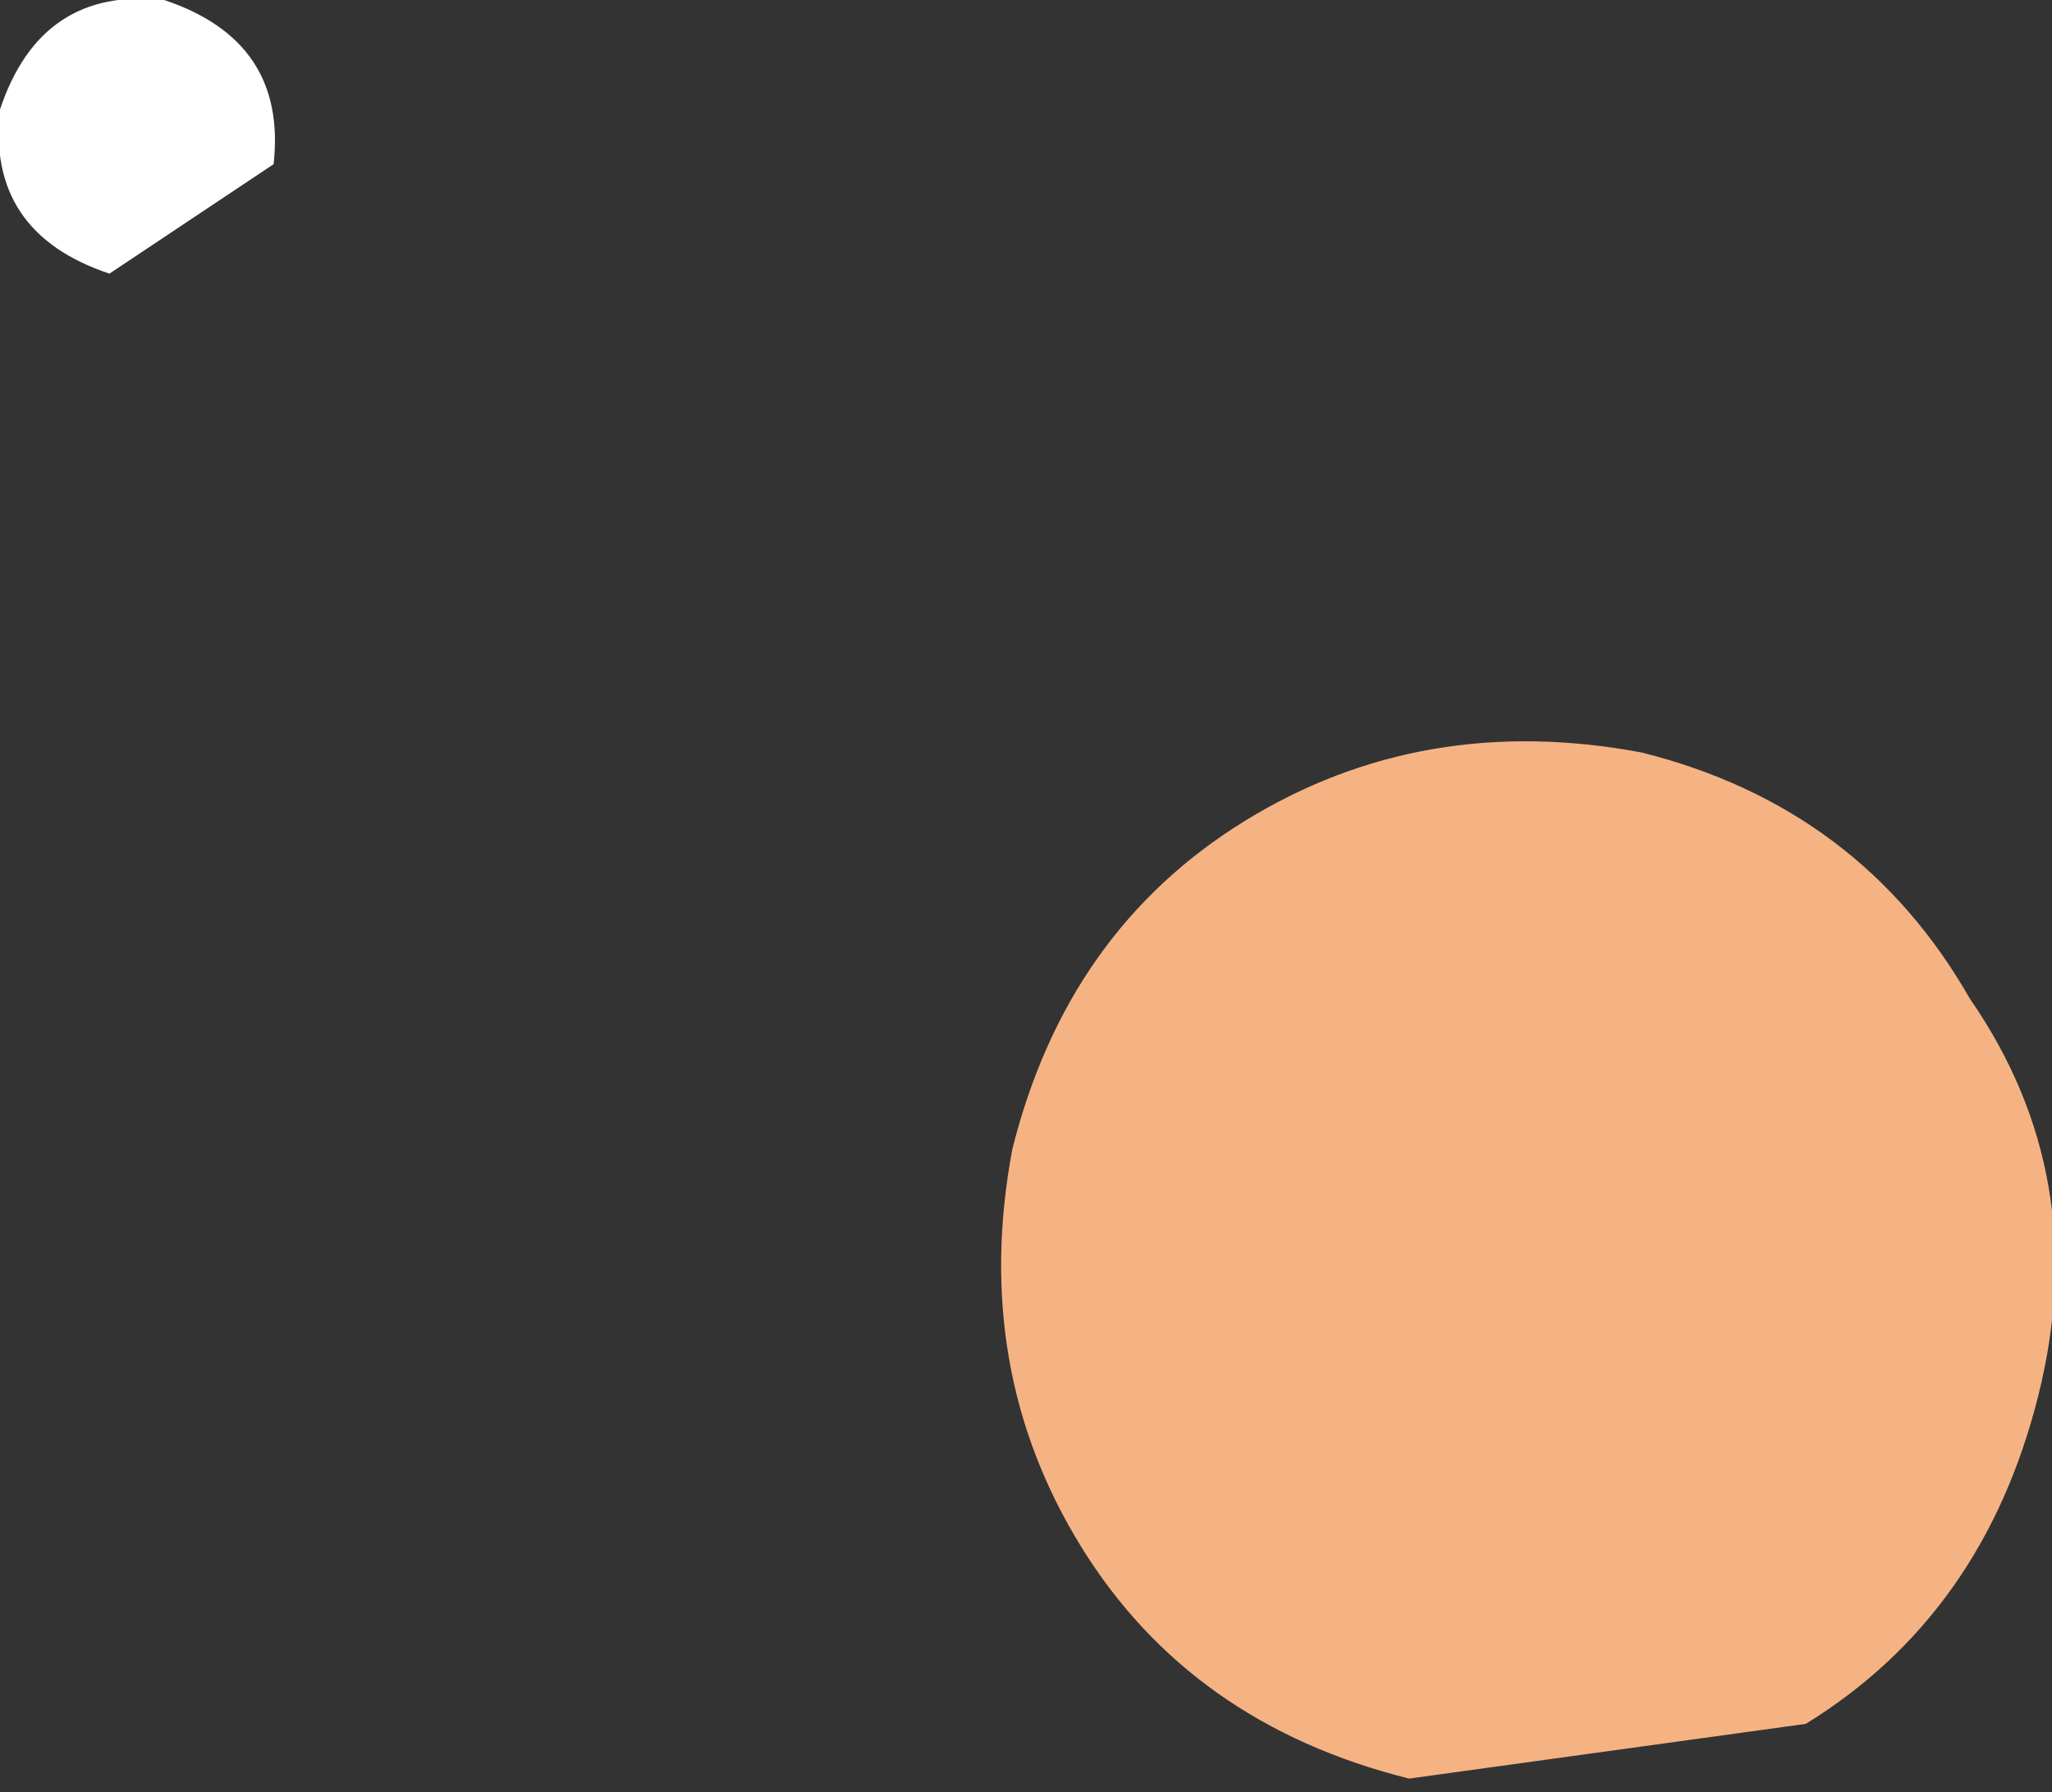 <?xml version="1.0" encoding="UTF-8" standalone="no"?>
<svg xmlns:xlink="http://www.w3.org/1999/xlink" height="6.55px" width="7.5px" xmlns="http://www.w3.org/2000/svg">
  <rect width="100%" height="100%" fill="#333333" stroke="none"/>
  <g transform="matrix(1.0, 0.0, 0.0, 1.0, -77.8, -113.65)">
    <path d="M78.8 114.25 L78.2 114.65 Q77.75 114.5 77.8 114.05 77.95 113.6 78.4 113.65 78.85 113.8 78.8 114.25" fill="#ffffff" fill-rule="evenodd" stroke="none"/>
    <path d="M85.25 118.75 Q85.05 119.55 84.4 119.95 L82.95 120.15 Q82.15 119.95 81.75 119.3 81.35 118.65 81.5 117.85 81.7 117.05 82.35 116.65 83.0 116.25 83.8 116.4 84.6 116.6 85.0 117.3 85.45 117.95 85.25 118.75" fill="#f5b384" fill-rule="evenodd" stroke="none"/>
  </g>
</svg>
